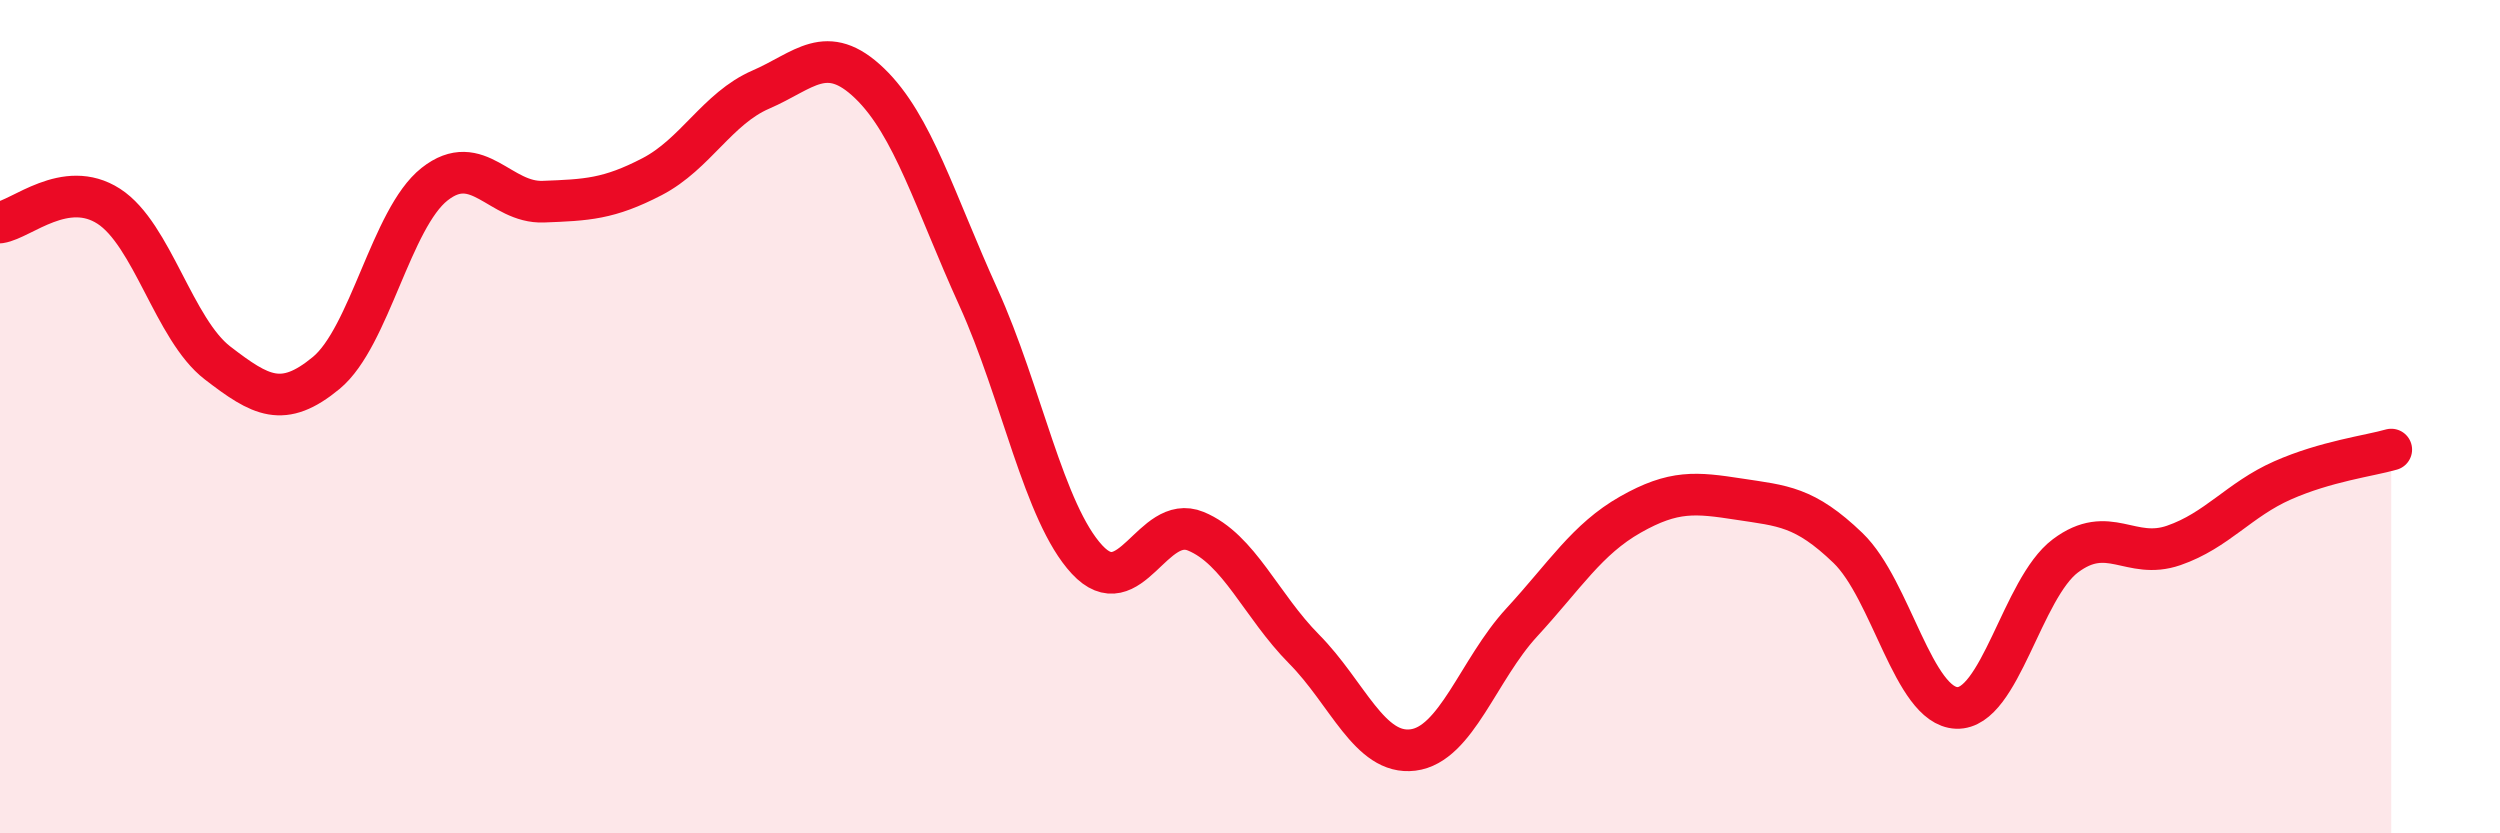 
    <svg width="60" height="20" viewBox="0 0 60 20" xmlns="http://www.w3.org/2000/svg">
      <path
        d="M 0,5.34 C 0.52,5.26 1.57,4.28 2.61,4.95 C 3.65,5.62 4.18,7.91 5.22,8.71 C 6.26,9.51 6.79,9.81 7.83,8.95 C 8.87,8.09 9.39,5.24 10.43,4.42 C 11.47,3.6 12,4.88 13.04,4.84 C 14.08,4.8 14.61,4.78 15.65,4.24 C 16.69,3.7 17.22,2.6 18.26,2.15 C 19.3,1.7 19.83,1 20.87,2 C 21.91,3 22.44,4.84 23.48,7.13 C 24.52,9.42 25.05,12.31 26.09,13.43 C 27.13,14.55 27.66,12.32 28.7,12.75 C 29.74,13.18 30.26,14.53 31.3,15.58 C 32.34,16.63 32.87,18.13 33.91,18 C 34.95,17.87 35.48,16.07 36.52,14.94 C 37.56,13.81 38.09,12.94 39.13,12.35 C 40.17,11.76 40.7,11.82 41.74,11.98 C 42.78,12.14 43.31,12.15 44.35,13.15 C 45.39,14.15 45.92,16.95 46.96,16.99 C 48,17.03 48.53,14.12 49.57,13.34 C 50.61,12.56 51.13,13.45 52.17,13.09 C 53.21,12.73 53.74,11.99 54.78,11.53 C 55.82,11.07 56.87,10.94 57.39,10.79L57.39 20L0 20Z"
        fill="#EB0A25"
        opacity="0.1"
        stroke-linecap="round"
        stroke-linejoin="round"
      />
      <path
        d="M 0,5.34 C 0.52,5.26 1.57,4.28 2.61,4.95 C 3.65,5.62 4.18,7.91 5.22,8.71 C 6.26,9.51 6.79,9.81 7.83,8.95 C 8.87,8.09 9.39,5.24 10.43,4.42 C 11.47,3.6 12,4.88 13.04,4.84 C 14.08,4.8 14.61,4.78 15.65,4.24 C 16.69,3.7 17.22,2.6 18.26,2.15 C 19.3,1.7 19.83,1 20.87,2 C 21.91,3 22.44,4.84 23.48,7.13 C 24.52,9.42 25.05,12.31 26.09,13.43 C 27.13,14.55 27.66,12.32 28.7,12.75 C 29.74,13.18 30.26,14.53 31.3,15.58 C 32.34,16.63 32.87,18.13 33.91,18 C 34.95,17.87 35.48,16.07 36.52,14.94 C 37.56,13.81 38.09,12.94 39.13,12.35 C 40.17,11.76 40.7,11.82 41.74,11.98 C 42.78,12.14 43.31,12.15 44.35,13.15 C 45.39,14.15 45.92,16.95 46.96,16.99 C 48,17.03 48.53,14.12 49.57,13.34 C 50.61,12.56 51.13,13.45 52.17,13.09 C 53.21,12.73 53.74,11.99 54.78,11.53 C 55.82,11.07 56.87,10.94 57.39,10.79"
        stroke="#EB0A25"
        stroke-width="1"
        fill="none"
        stroke-linecap="round"
        stroke-linejoin="round"
      />
    </svg>
  